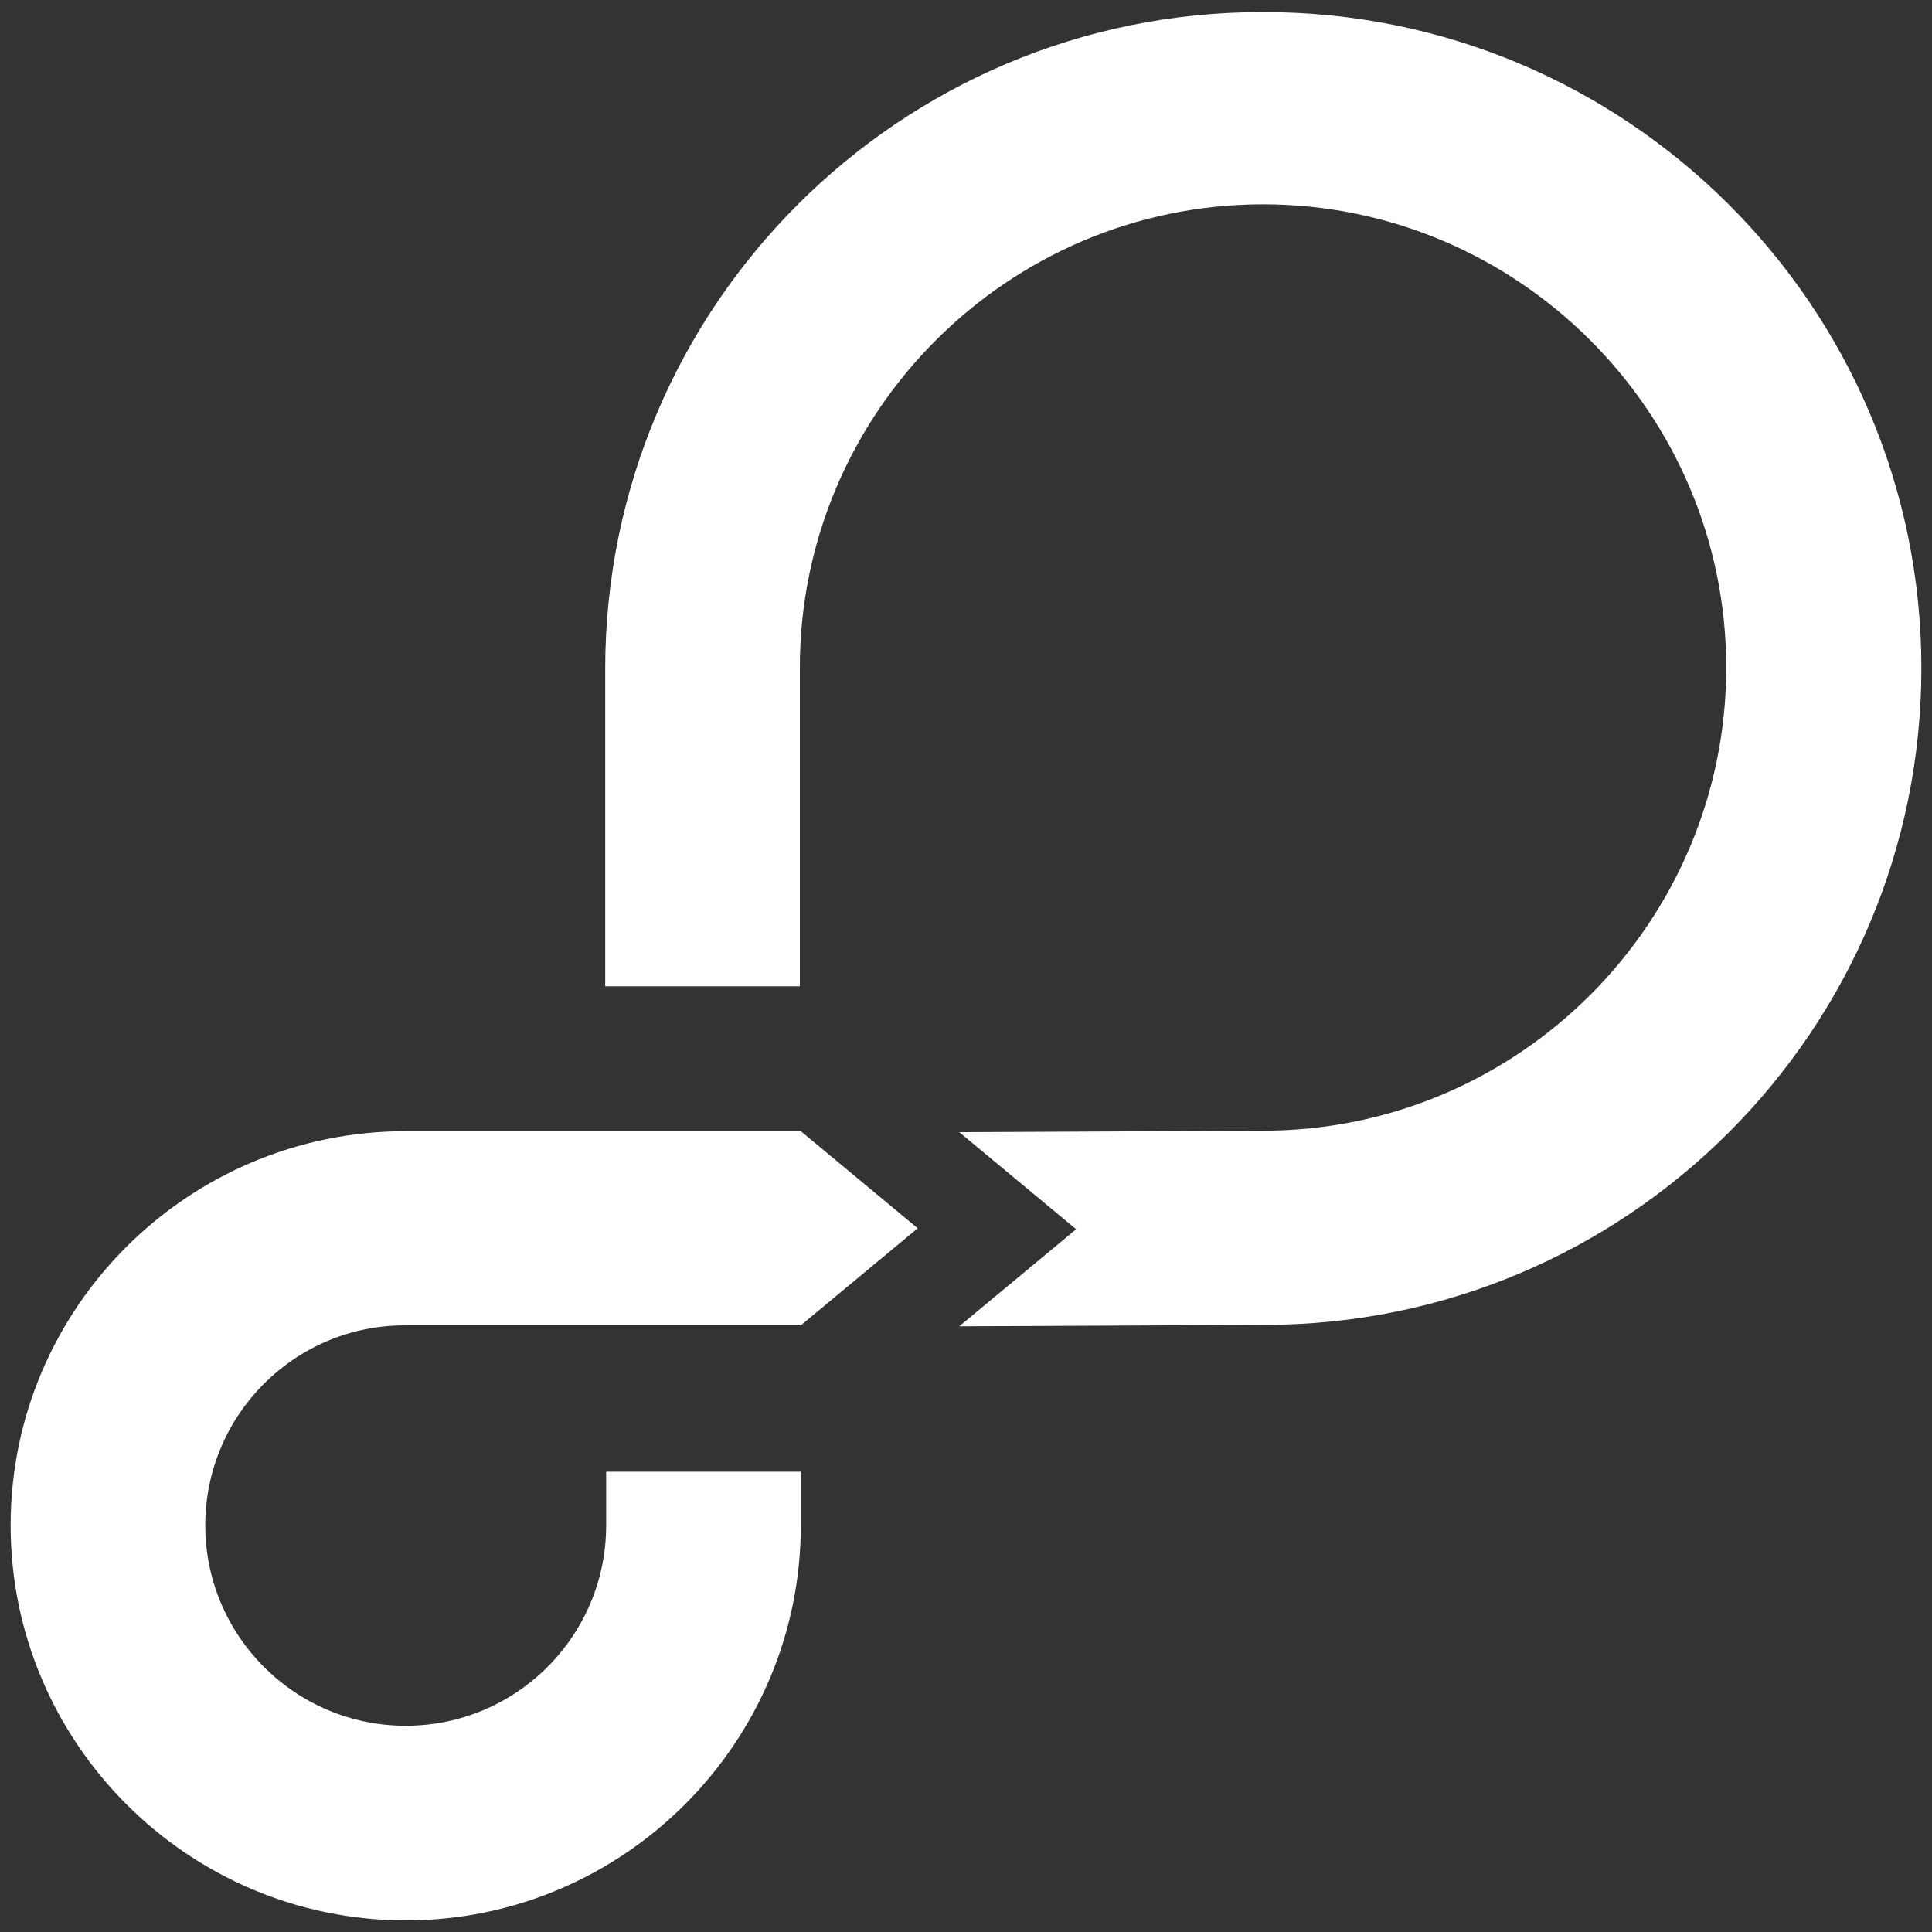 <?xml version="1.0" encoding="utf-8"?>
<!-- Generator: Adobe Illustrator 24.3.0, SVG Export Plug-In . SVG Version: 6.00 Build 0)  -->
<svg version="1.1" id="Layer_1" xmlns="http://www.w3.org/2000/svg" xmlns:xlink="http://www.w3.org/1999/xlink" x="0px" y="0px"
	 viewBox="0 0 400 400" style="enable-background:new 0 0 400 400;" xml:space="preserve">
<rect x="0" y="0" width="400" height="400" fill="#333333" stroke="none"/>
<style type="text/css">
	.st0{fill:#FFFFFF;}
</style>
<g>
	<path class="st0" d="M397.8,138.3c0,75-60.9,136-136,136l-63.2,0.3l24.2-20.1l-24.2-20.1l62.9-0.3c52.9,0,95.9-43.1,95.9-95.9
		s-43.1-95.9-95.9-95.9s-95.9,43.1-95.9,95.9v66h-40.3v-65.7c0-75,60.9-136,136-136C336.6,2.3,397.8,63.3,397.8,138.3z"/>
	<path class="st0" d="M42.5,315.8c0,22.9,18.6,41.5,41.5,41.5s41.5-18.6,41.5-41.5v-11.1h40.3v11.1c0,45.1-36.8,81.8-81.8,81.8
		S2.2,360.9,2.2,315.8S39,234.2,84,234.2h81.8l24.2,20.1l-24.2,20.1H84C61.1,274.3,42.5,292.9,42.5,315.8z"/>
</g>
</svg>
